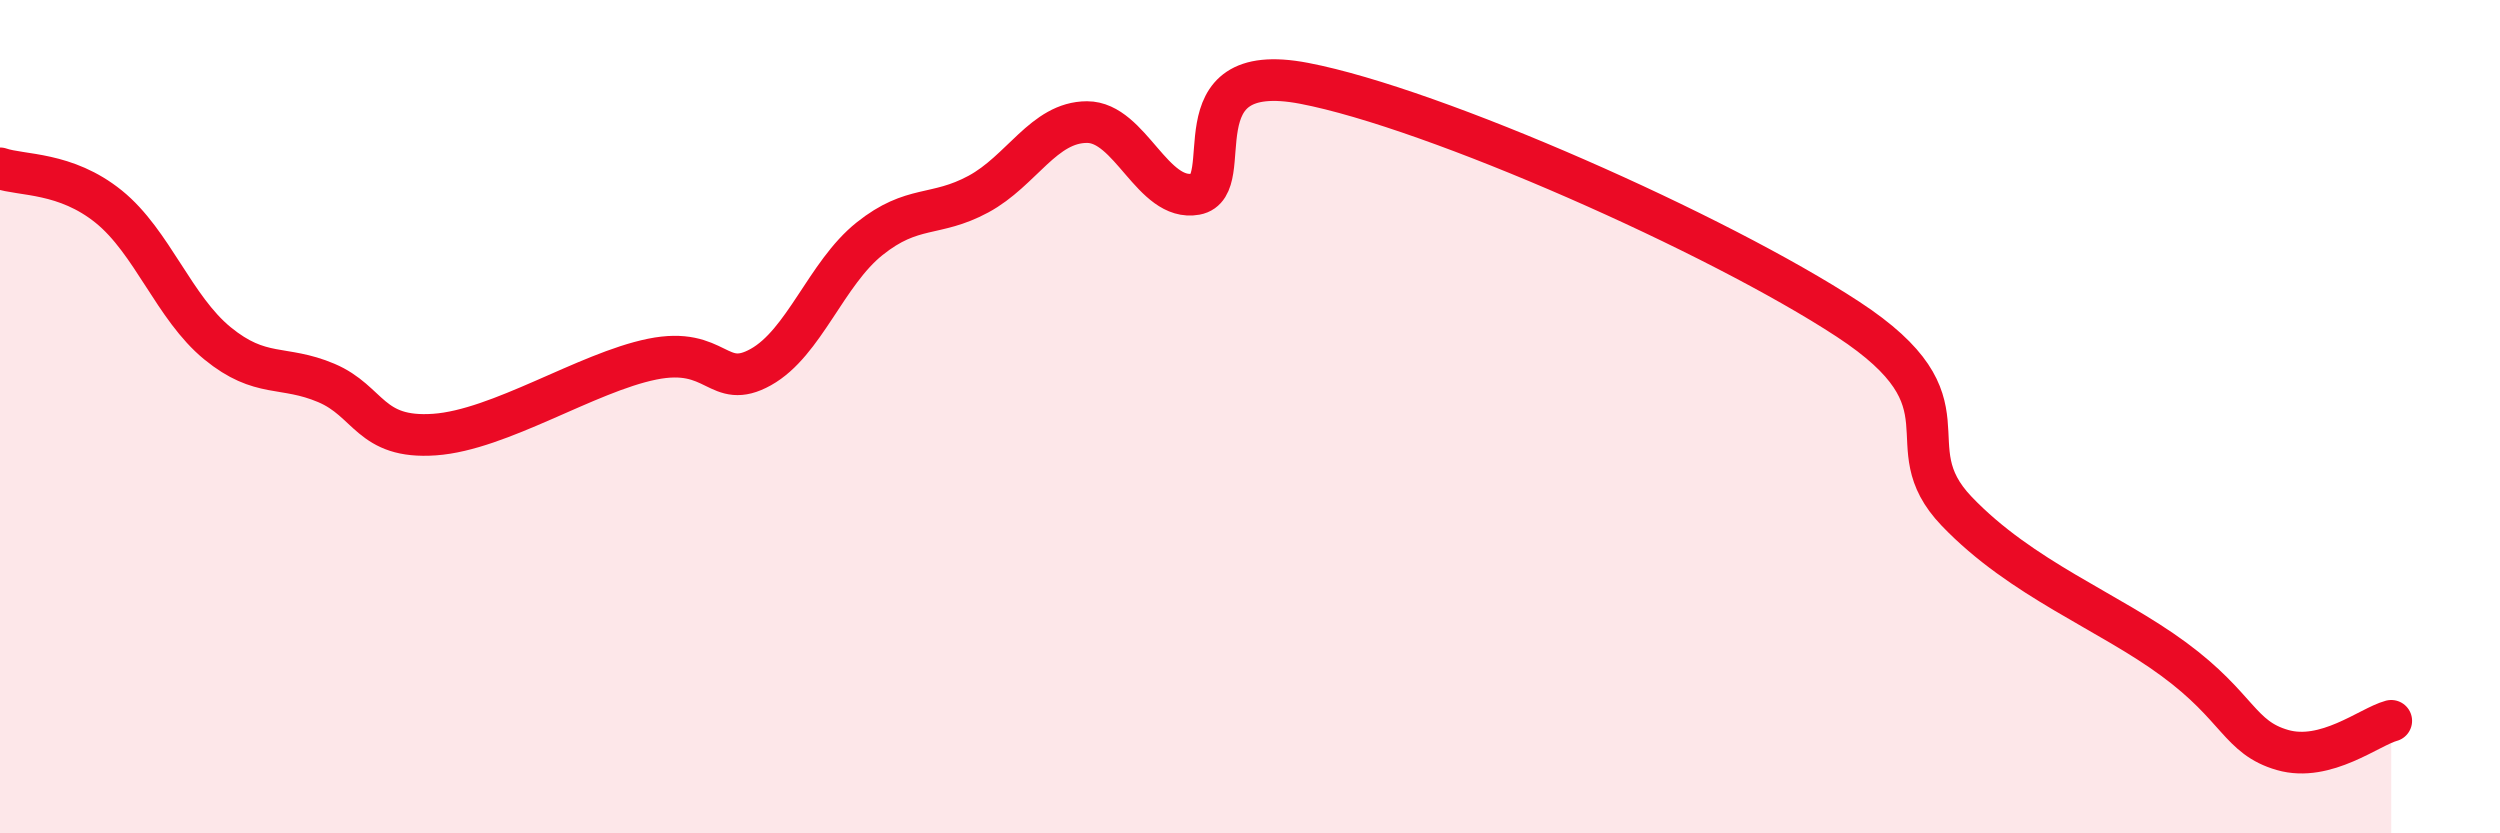 
    <svg width="60" height="20" viewBox="0 0 60 20" xmlns="http://www.w3.org/2000/svg">
      <path
        d="M 0,4.04 C 0.52,4.22 1.57,4.12 2.61,4.96 C 3.65,5.8 4.18,7.39 5.22,8.24 C 6.26,9.09 6.79,8.75 7.83,9.19 C 8.87,9.63 8.87,10.54 10.43,10.43 C 11.99,10.32 14.08,8.94 15.65,8.62 C 17.22,8.3 17.22,9.39 18.26,8.81 C 19.3,8.23 19.83,6.56 20.87,5.73 C 21.91,4.9 22.44,5.22 23.48,4.66 C 24.52,4.1 25.05,2.93 26.09,2.93 C 27.13,2.93 27.66,4.85 28.7,4.66 C 29.74,4.47 28.17,1.4 31.3,2 C 34.43,2.6 41.22,5.61 44.35,7.66 C 47.48,9.71 45.4,10.64 46.96,12.27 C 48.52,13.9 50.61,14.67 52.17,15.82 C 53.73,16.97 53.74,17.7 54.78,18 C 55.82,18.3 56.87,17.44 57.39,17.3L57.39 20L0 20Z"
        fill="#EB0A25"
        opacity="0.1"
        stroke-linecap="round"
        stroke-linejoin="round"
      />
      <path
        d="M 0,4.04 C 0.52,4.22 1.57,4.12 2.61,4.96 C 3.65,5.8 4.18,7.39 5.22,8.24 C 6.26,9.09 6.79,8.75 7.83,9.19 C 8.87,9.63 8.87,10.54 10.43,10.43 C 11.99,10.32 14.08,8.94 15.65,8.62 C 17.22,8.3 17.22,9.39 18.26,8.81 C 19.3,8.23 19.83,6.56 20.87,5.73 C 21.91,4.9 22.44,5.22 23.48,4.66 C 24.52,4.1 25.05,2.93 26.09,2.93 C 27.13,2.93 27.66,4.85 28.7,4.66 C 29.74,4.47 28.17,1.4 31.3,2 C 34.43,2.6 41.22,5.61 44.35,7.66 C 47.48,9.71 45.4,10.64 46.96,12.27 C 48.52,13.9 50.61,14.67 52.17,15.82 C 53.73,16.97 53.74,17.7 54.78,18 C 55.82,18.3 56.87,17.44 57.39,17.3"
        stroke="#EB0A25"
        stroke-width="1"
        fill="none"
        stroke-linecap="round"
        stroke-linejoin="round"
      />
    </svg>
  